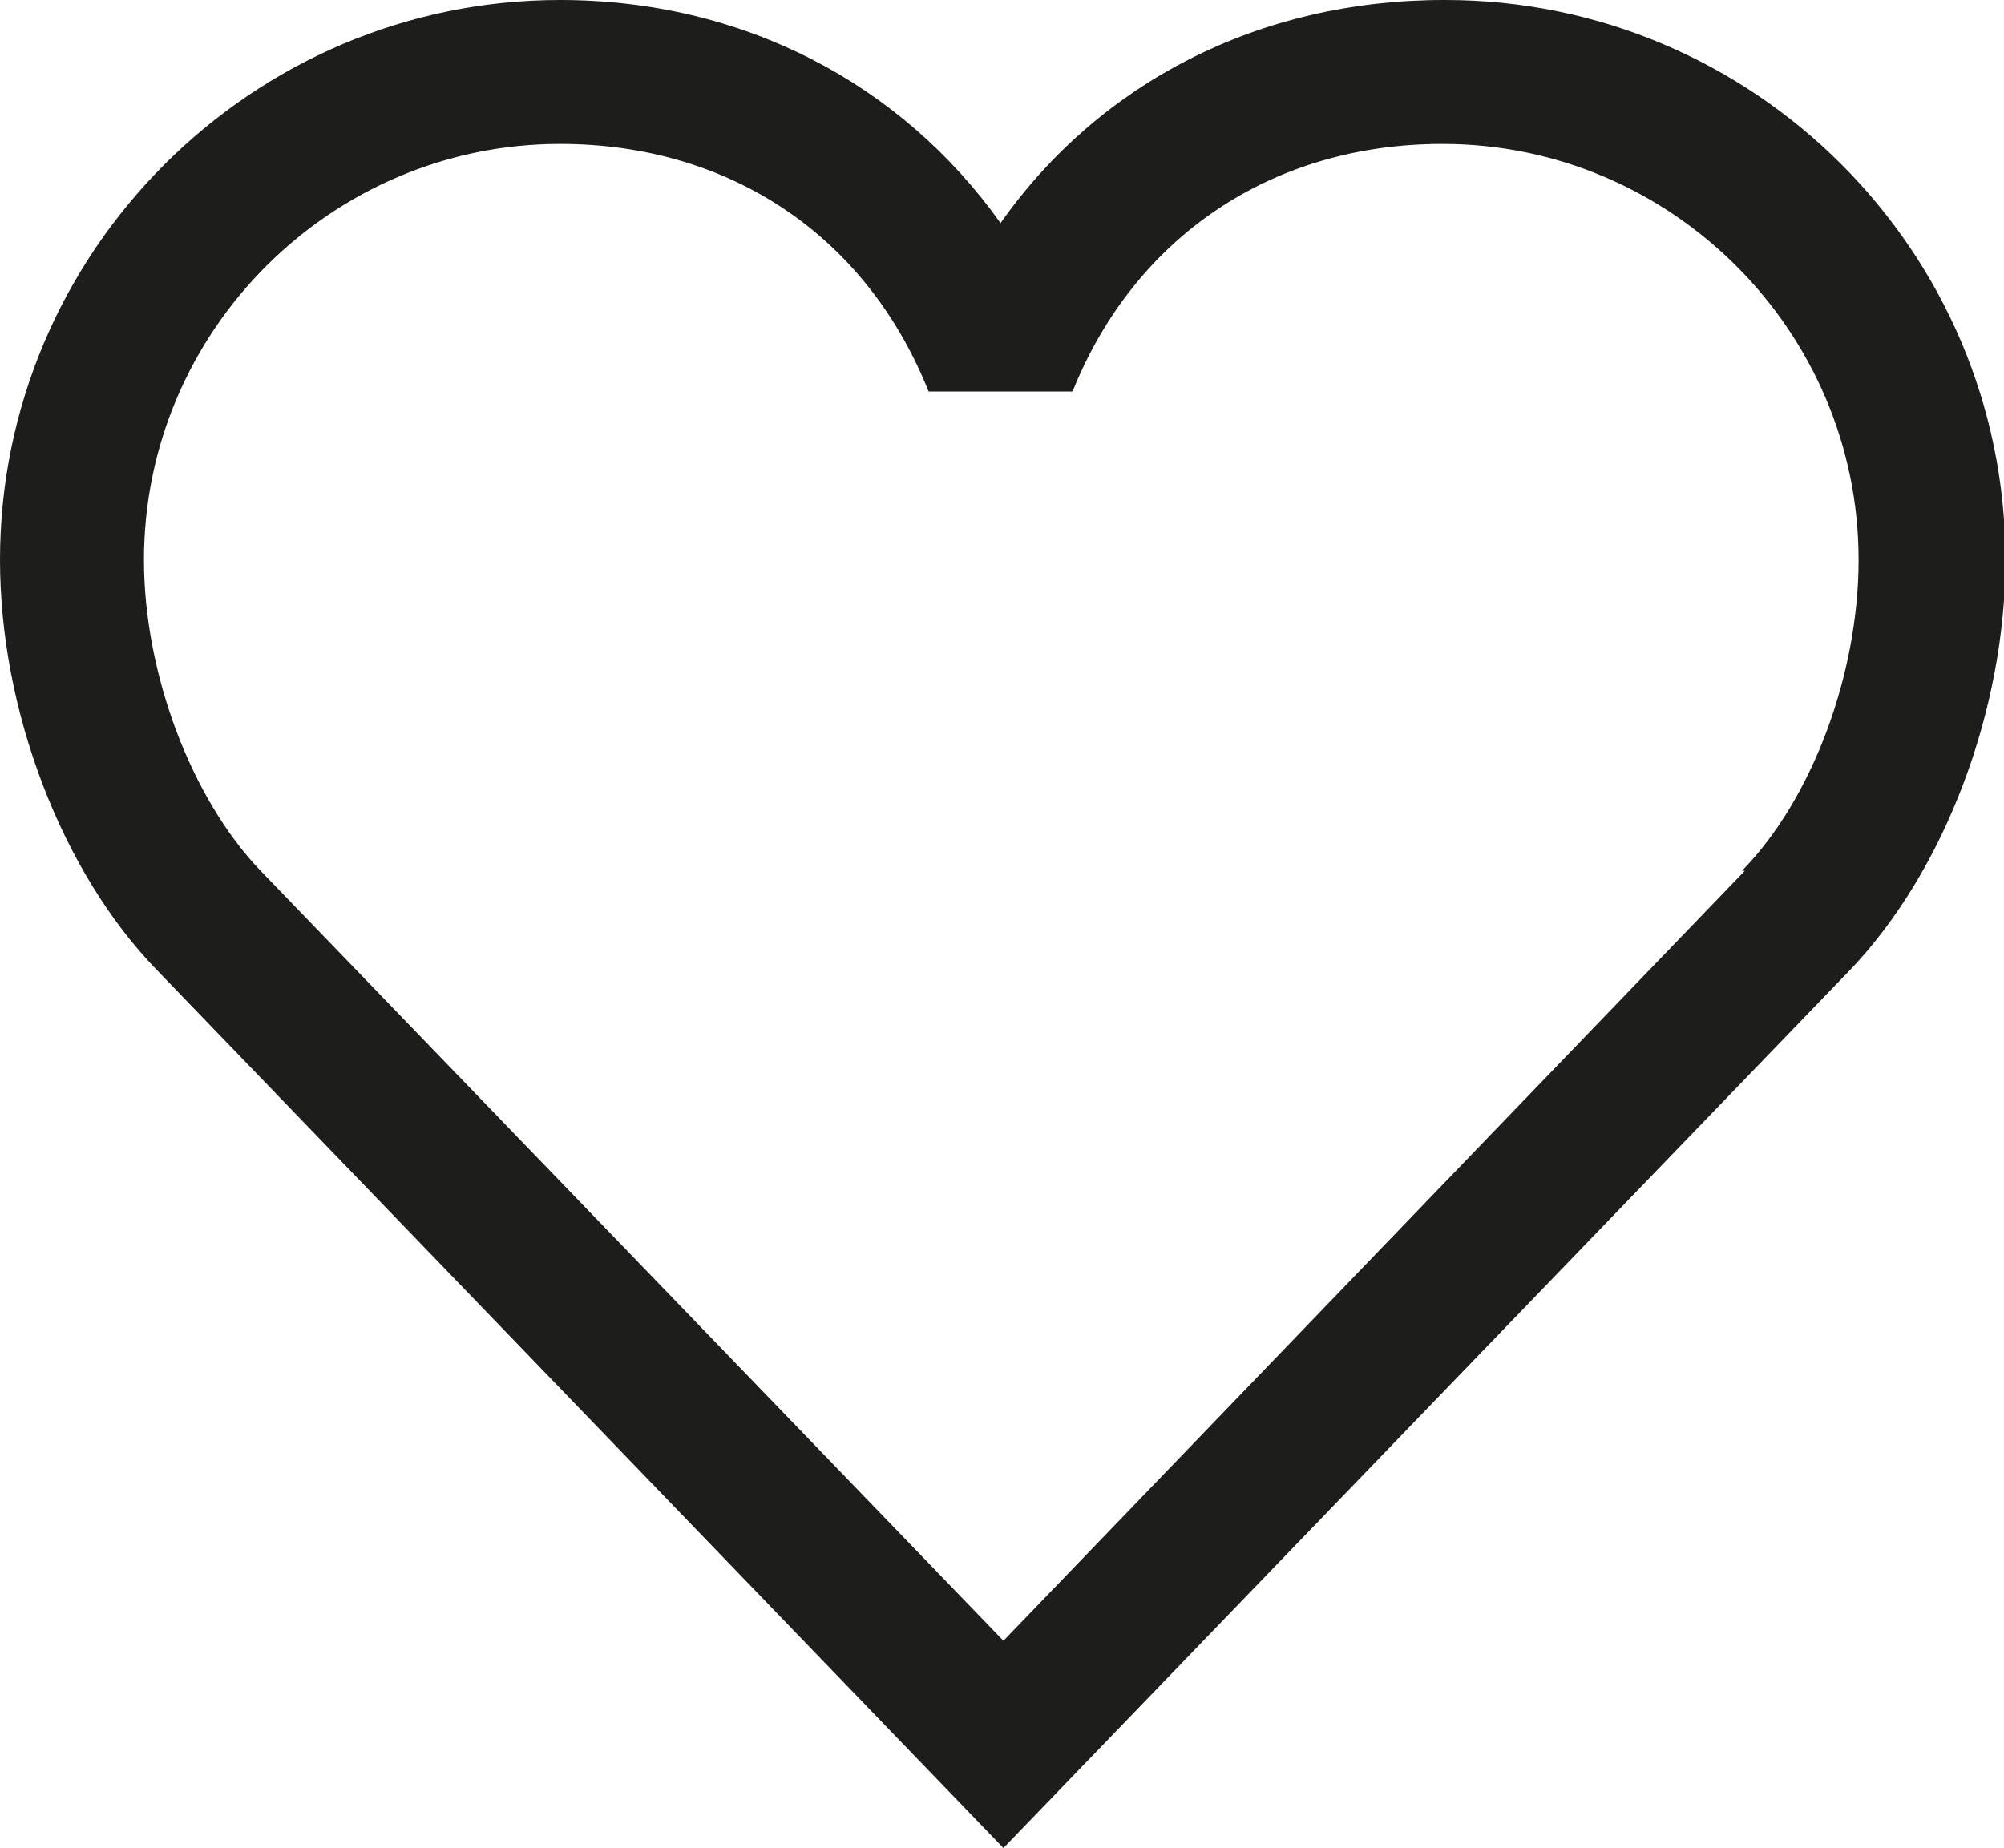 <?xml version="1.0" encoding="UTF-8"?>
<svg id="Ebene_1" xmlns="http://www.w3.org/2000/svg" version="1.1" viewBox="0 0 13.92 12.84">
  <!-- Generator: Adobe Illustrator 29.8.3, SVG Export Plug-In . SVG Version: 2.1.1 Build 3)  -->
  <defs>
    <style>
      .st0 {
        fill: #1d1d1b;
      }

      .st1 {
        fill: none;
        stroke: #1d1d1b;
        stroke-linejoin: bevel;
      }
    </style>
  </defs>
  <path class="st1" d="M9.35,11.94"/>
  <path class="st0" d="M10.03,0c-1.28,0-2.39.57-3.08,1.55-.69-.97-1.79-1.55-3.06-1.55C1.75,0,0,1.75,0,3.89c0,1.05.43,2.17,1.09,2.85l5.88,6.1,5.88-6.1c.66-.69,1.08-1.81,1.08-2.85,0-2.15-1.75-3.89-3.89-3.89ZM12.12,6.05l-5.15,5.35L1.81,6.05c-.48-.5-.81-1.37-.81-2.16,0-1.59,1.3-2.89,2.89-2.89,1.18,0,2.13.64,2.56,1.72h1c.43-1.07,1.38-1.72,2.57-1.72,1.59,0,2.89,1.3,2.89,2.89,0,.79-.32,1.66-.81,2.16Z"/>
</svg>
